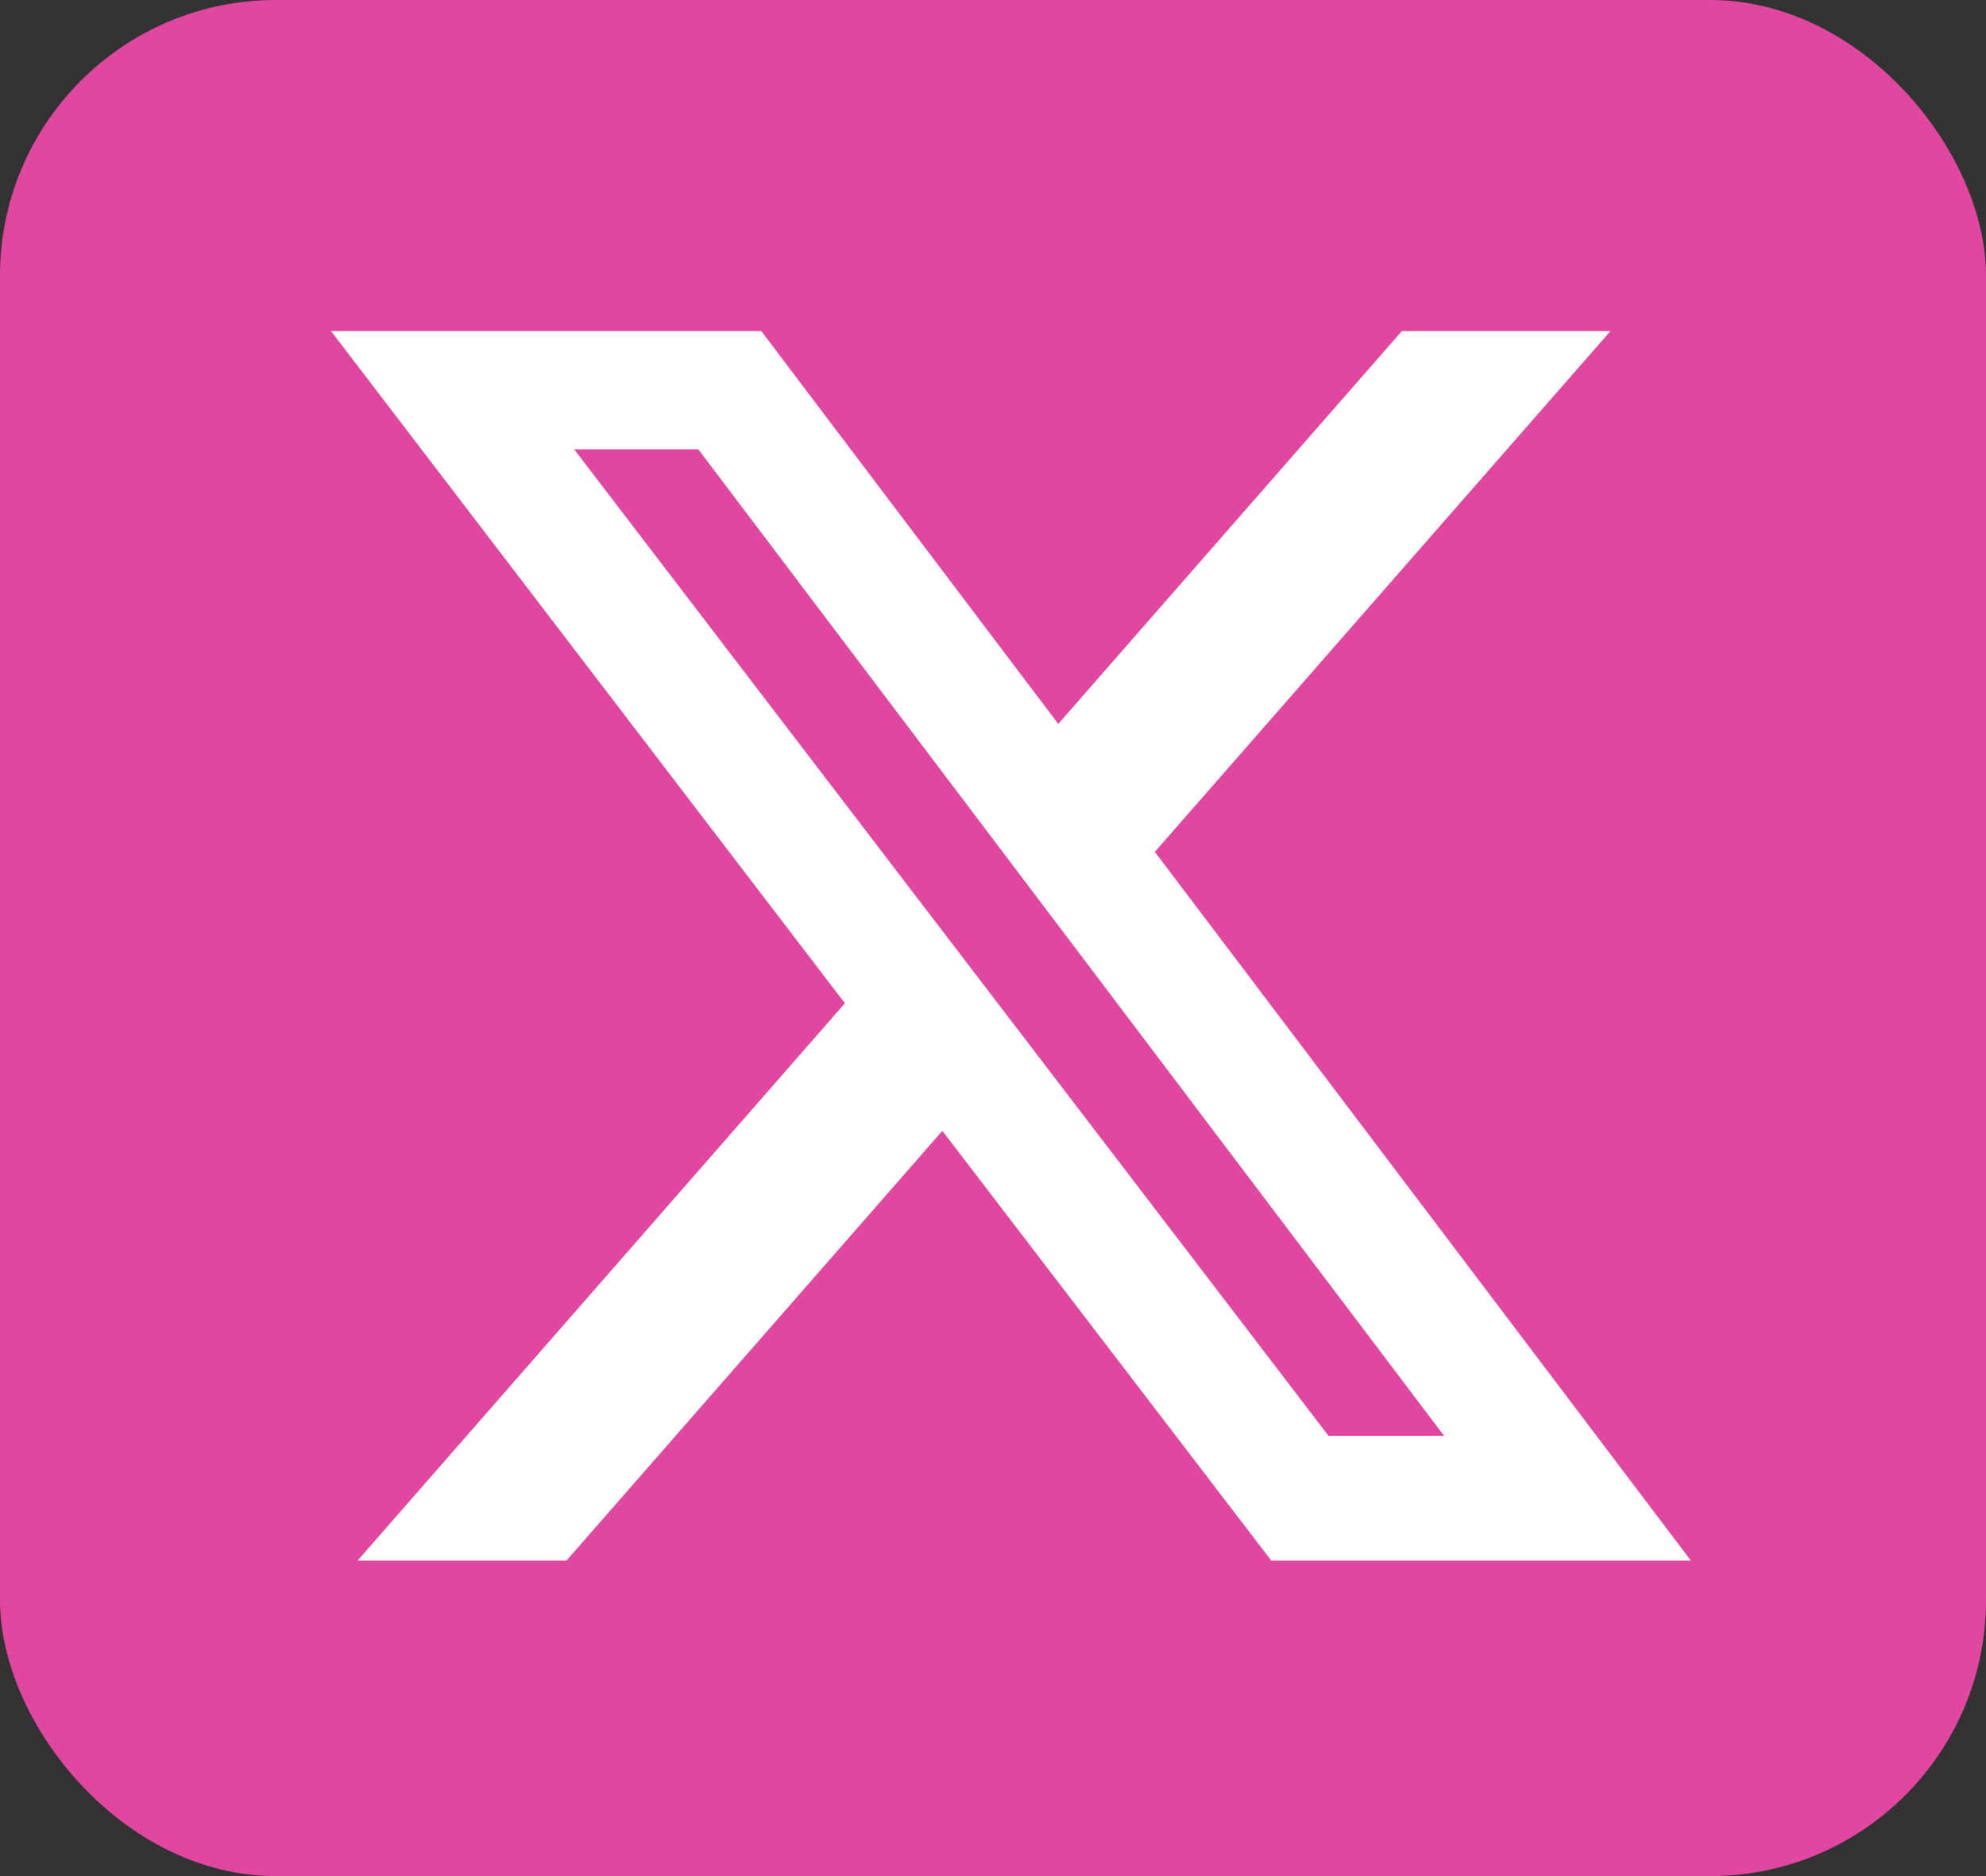 <svg xmlns="http://www.w3.org/2000/svg" width="36" height="34" viewBox="0 0 36 34">
  <rect x="0" y="0" width="36" height="34" fill="#333333" stroke="none"/>
  <g id="Gruppe_1" data-name="Gruppe 1" transform="translate(-721 -1905)">
    <rect id="Rectangle_1171" data-name="Rectangle 1171" width="36" height="34" rx="5" transform="translate(721 1905)" fill="#e147a1"/>
    <path id="Pfad_1" data-name="Pfad 1" d="M110.211,112h3.782l-8.259,9.438,9.716,12.844h-7.606l-5.962-7.788-6.813,7.788H91.282l8.833-10.1L90.8,112h7.8l5.383,7.119Zm-1.328,20.022h2.094L97.458,114.143h-2.25Z" transform="translate(636.2 1799)" fill="#fff"/>
  </g>
</svg>

